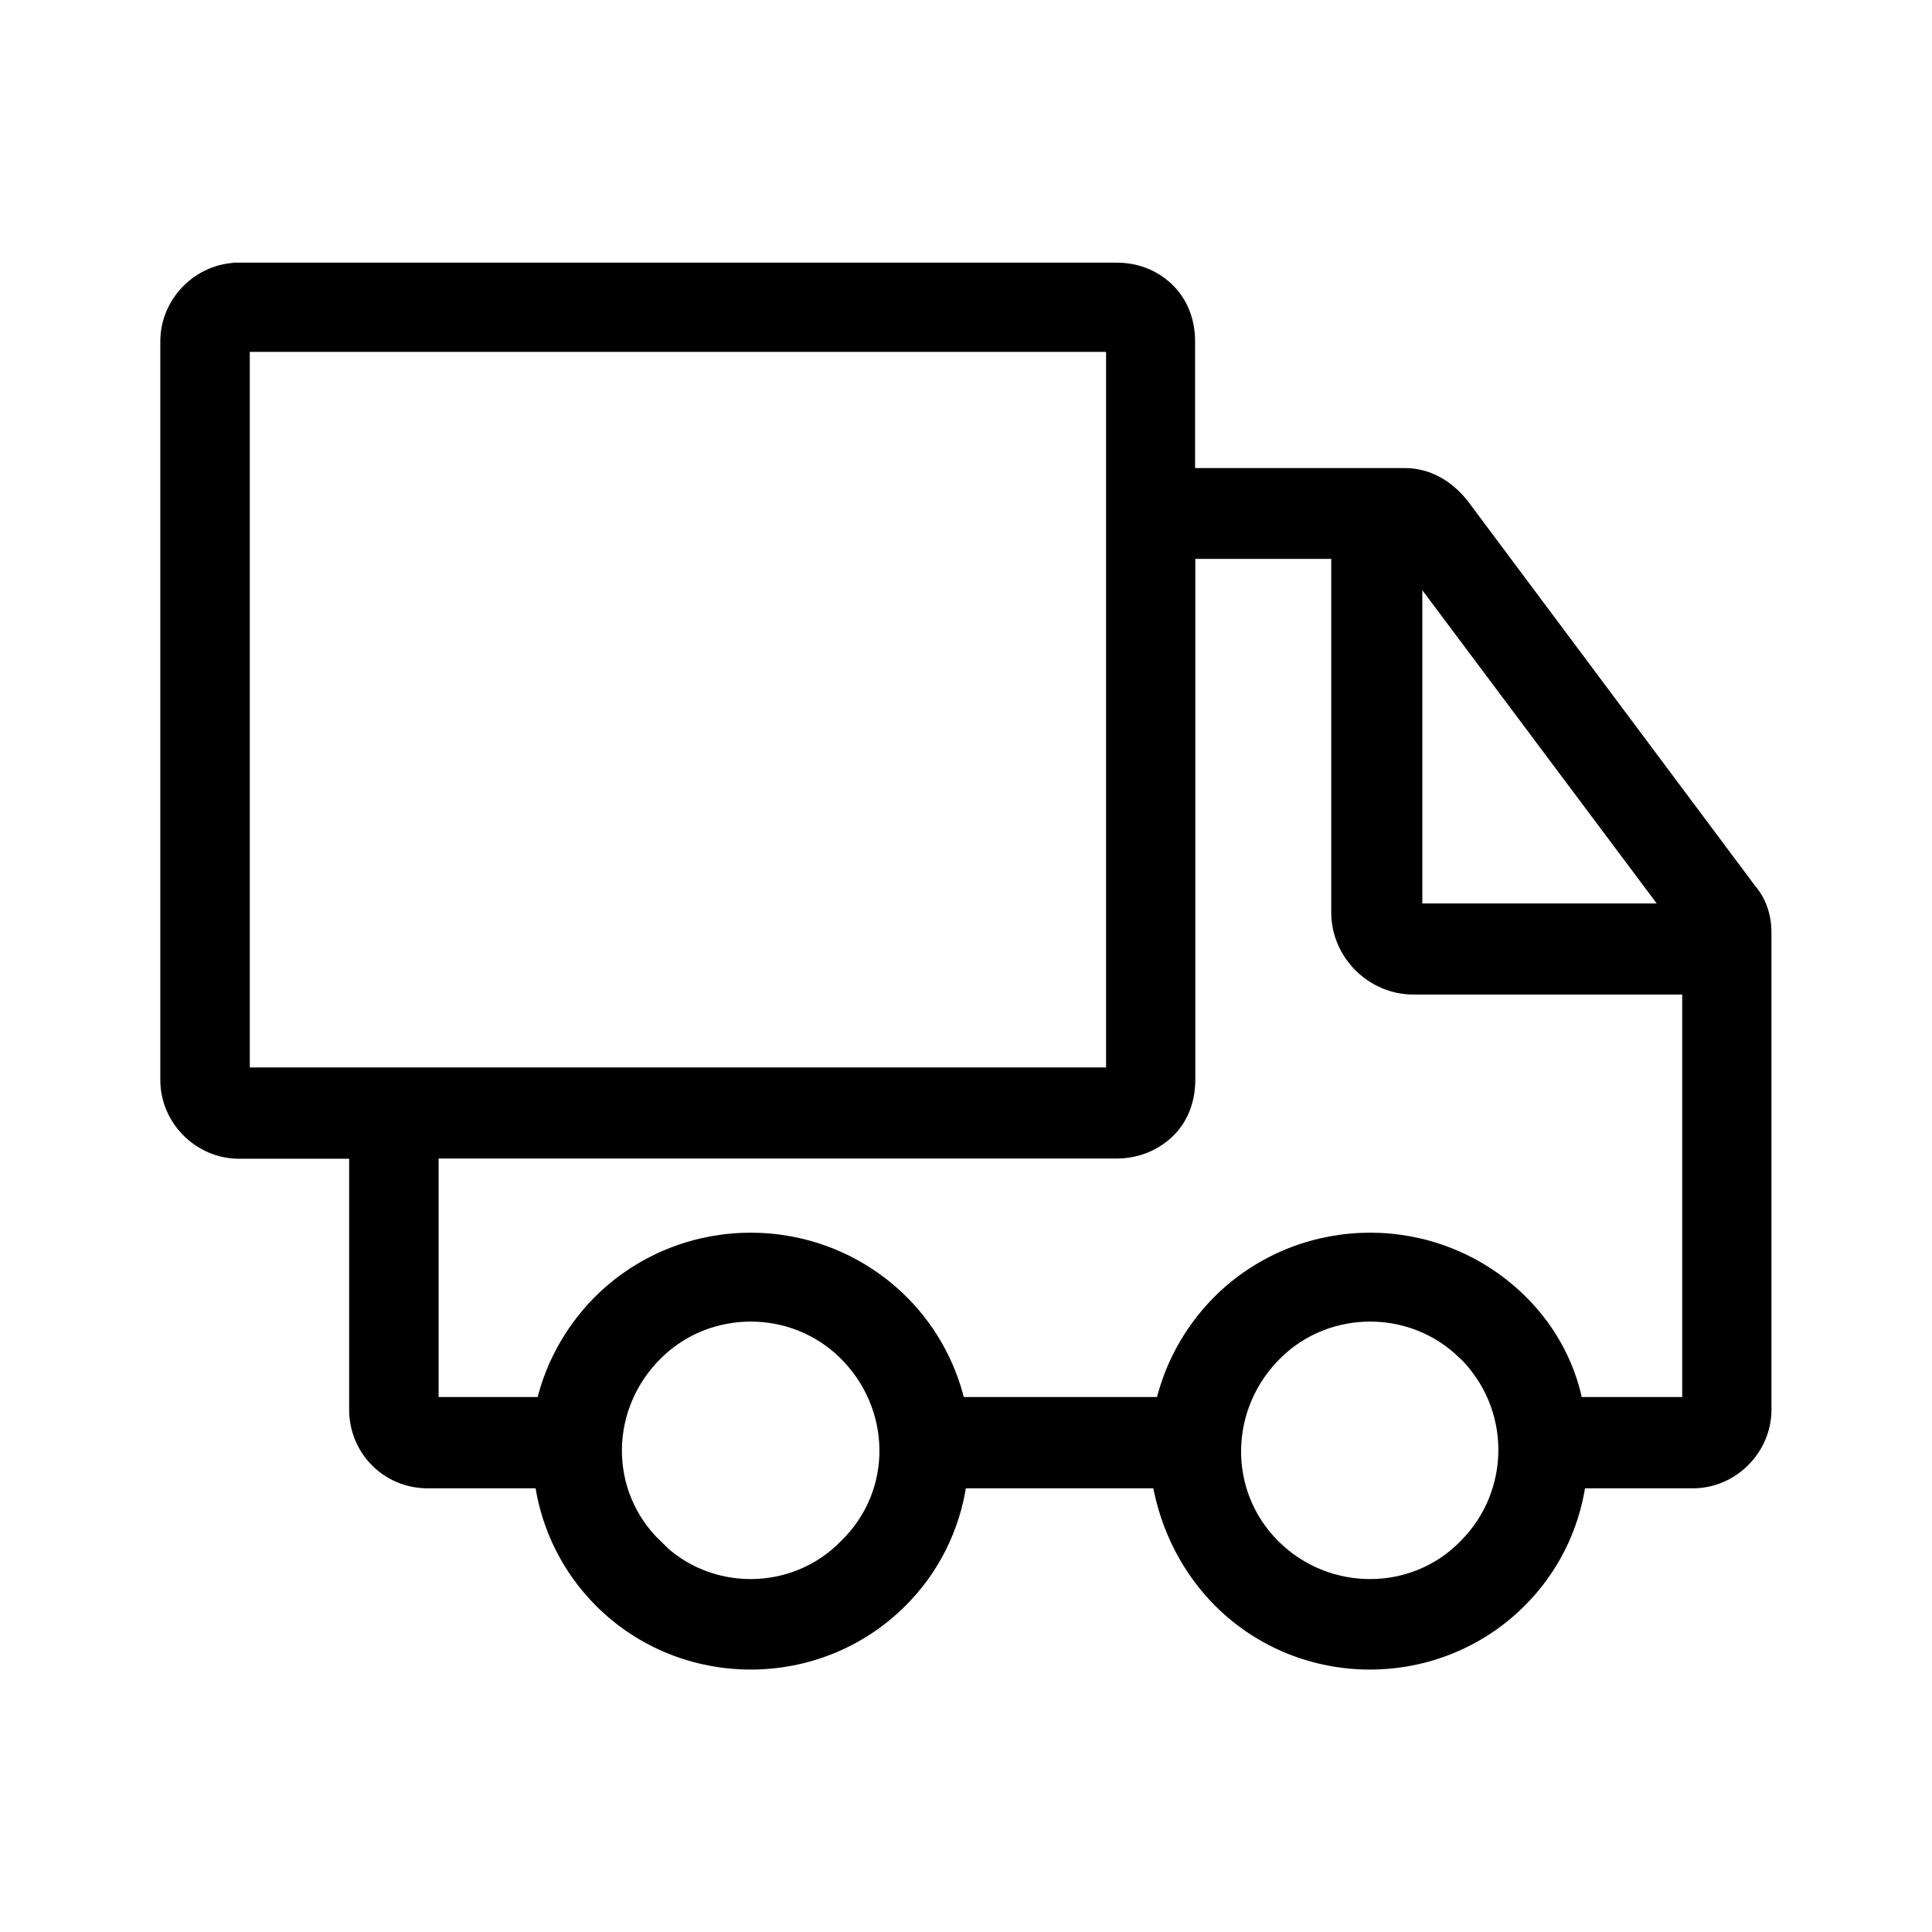 <?xml version="1.0" encoding="UTF-8"?>
<svg xmlns="http://www.w3.org/2000/svg" id="Ebene_1" data-name="Ebene 1" viewBox="0 0 84 84">
  <defs>
    <style>
      .cls-1 {
        stroke: #000;
        stroke-miterlimit: 10;
        stroke-width: .5px;
      }
    </style>
  </defs>
  <path class="cls-1" d="M10.39,11.67h38.16c.94,0,1.73.36,2.3.94s.86,1.37.86,2.23v5.76h9.36c1.01,0,1.87.5,2.52,1.3l12.53,16.78c.43.5.65,1.15.65,1.87v20.74c0,1.73-1.44,3.17-3.17,3.17h-4.9c-.29,2.02-1.22,3.82-2.59,5.18-3.6,3.6-9.5,3.6-13.1,0-1.37-1.37-2.3-3.17-2.66-5.18h-8.57c-.29,2.02-1.22,3.82-2.59,5.18-3.6,3.6-9.5,3.6-13.1,0-1.37-1.37-2.3-3.17-2.59-5.18h-4.9c-1.8,0-3.17-1.44-3.17-3.17v-11.16h-5.04c-1.73,0-3.17-1.44-3.17-3.17V14.84c0-1.73,1.44-3.17,3.17-3.17ZM48.34,46.66V15.05H10.61v31.61h37.73ZM58.13,24.05h-6.41v22.9c0,.86-.29,1.66-.86,2.23s-1.37.94-2.3.94h-29.74v10.87h4.75c.43-1.8,1.37-3.38,2.66-4.61,3.6-3.38,9.22-3.38,12.82,0,1.3,1.22,2.23,2.81,2.66,4.61h8.79c.43-1.8,1.37-3.38,2.66-4.61,3.6-3.38,9.22-3.38,12.82,0,1.3,1.22,2.23,2.81,2.59,4.61h4.82v-18h-11.95c-1.8,0-3.31-1.51-3.31-3.31v-15.62ZM28.53,67.18c2.23,2.3,5.98,2.3,8.21,0,2.38-2.3,2.3-6.05-.07-8.35-2.23-2.16-5.83-2.16-8.06,0-2.38,2.3-2.45,6.05-.07,8.35ZM63.6,58.83c-2.23-2.16-5.83-2.16-8.06,0-2.38,2.3-2.45,6.05-.14,8.35,2.3,2.3,6.05,2.3,8.28,0,2.3-2.3,2.3-6.05-.07-8.35ZM61.59,39.53h10.94l-10.94-14.62v14.62Z"></path>
</svg>
